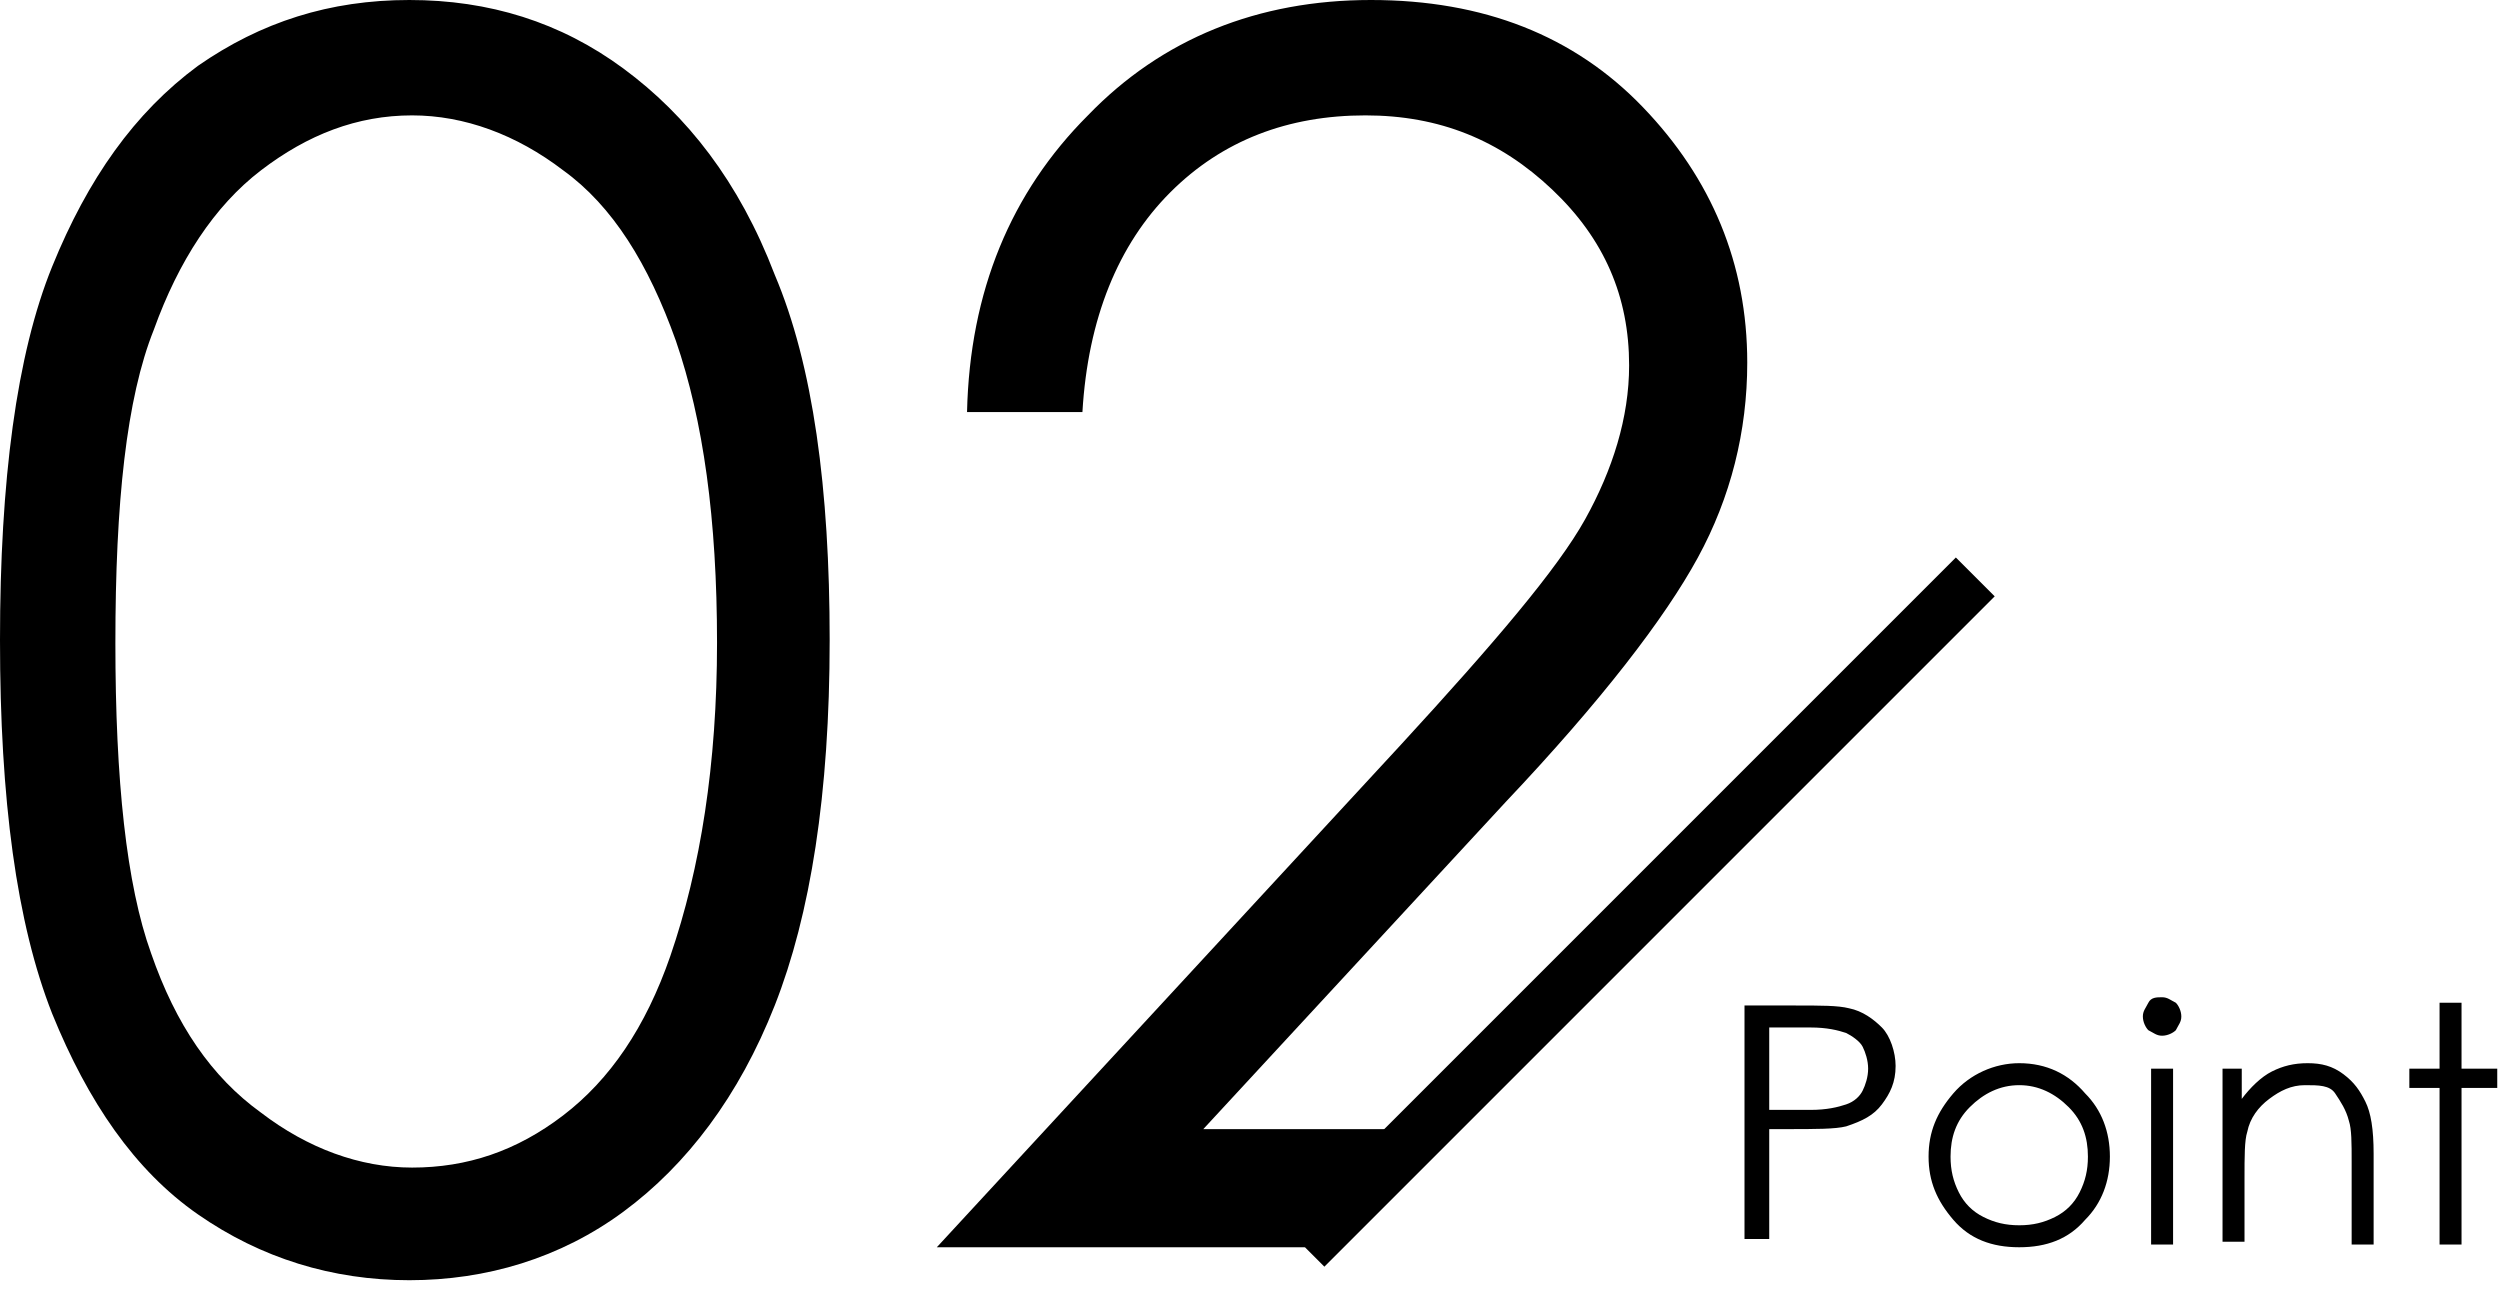 <svg xmlns="http://www.w3.org/2000/svg" viewBox="0 0 91 47"><path d="M0 23.3c0-5.8.6-10.4 1.9-13.6 1.3-3.2 3-5.6 5.3-7.3C9.5.8 12 0 14.9 0c2.9 0 5.5.8 7.8 2.5s4.2 4.1 5.5 7.5c1.4 3.3 2 7.8 2 13.3 0 5.6-.7 10-2 13.3-1.3 3.3-3.2 5.8-5.5 7.5-2.3 1.7-5 2.5-7.8 2.5s-5.4-.8-7.7-2.4c-2.3-1.6-4-4.1-5.3-7.3C.6 33.6 0 29.1 0 23.3zm4.2.1c0 5 .4 8.8 1.3 11.3.9 2.6 2.2 4.5 4 5.8 1.7 1.3 3.6 2 5.5 2 2 0 3.8-.6 5.5-1.9 1.7-1.3 3-3.2 3.9-5.8 1.1-3.2 1.7-7 1.7-11.4 0-4.5-.5-8.1-1.5-11-1-2.8-2.3-4.9-4.1-6.2-1.7-1.3-3.6-2-5.5-2-2 0-3.8.7-5.5 2-1.7 1.3-3 3.3-3.9 5.8-1 2.5-1.4 6.3-1.4 11.4zM39.4 15h-4.2c.1-4.4 1.6-8 4.4-10.8C42.3 1.4 45.8 0 49.9 0c4.1 0 7.4 1.3 9.9 3.9 2.5 2.6 3.8 5.7 3.8 9.3 0 2.5-.6 4.9-1.8 7.1-1.2 2.2-3.5 5.2-7 8.9l-11 11.9h8l-4.3 4.3H34.1L51 27.1c3.4-3.7 5.7-6.4 6.7-8.2 1-1.8 1.6-3.7 1.6-5.6 0-2.5-.9-4.6-2.8-6.4-1.9-1.8-4.1-2.7-6.8-2.7-2.8 0-5.2.9-7.1 2.8-1.9 1.9-3 4.6-3.2 8z"/><path fill="none" stroke="#000" stroke-width="2" stroke-miterlimit="10" d="M71.9 21L47.5 45.4"/><g><path d="M63.6 36.6h1.7c1 0 1.6 0 2 .1.5.1.9.4 1.2.7s.5.9.5 1.4c0 .6-.2 1-.5 1.4s-.7.6-1.3.8c-.4.1-1.1.1-2.2.1h-.6v4h-.9v-8.5zm.8.9v2.9h1.5c.6 0 1-.1 1.3-.2.3-.1.5-.3.6-.5s.2-.5.2-.8c0-.3-.1-.6-.2-.8s-.4-.4-.6-.5c-.3-.1-.7-.2-1.3-.2h-1.5zM73.5 38.7c1 0 1.8.4 2.4 1.1.6.6.9 1.4.9 2.3 0 .9-.3 1.7-.9 2.3-.6.7-1.4 1-2.4 1s-1.8-.3-2.4-1c-.6-.7-.9-1.4-.9-2.3 0-.9.3-1.6.9-2.3.6-.7 1.5-1.1 2.4-1.1zm0 .8c-.7 0-1.3.3-1.8.8s-.7 1.1-.7 1.8c0 .5.1.9.3 1.3s.5.7.9.9c.4.2.8.3 1.3.3s.9-.1 1.3-.3c.4-.2.7-.5.9-.9s.3-.8.3-1.3c0-.7-.2-1.3-.7-1.8s-1.1-.8-1.8-.8zM78.7 36.3c.2 0 .3.1.5.2.1.1.2.3.2.5s-.1.3-.2.5c-.1.1-.3.2-.5.2s-.3-.1-.5-.2c-.1-.1-.2-.3-.2-.5s.1-.3.2-.5.3-.2.5-.2zm-.4 2.6h.8v6.4h-.8v-6.4zM80.8 38.9h.8V40c.3-.4.7-.8 1.1-1s.8-.3 1.3-.3.9.1 1.3.4.6.6.8 1 .3 1 .3 1.9v3.3h-.8v-3c0-.7 0-1.2-.1-1.5-.1-.4-.3-.7-.5-1s-.6-.3-1.1-.3c-.5 0-.9.2-1.3.5s-.7.7-.8 1.2c-.1.3-.1.9-.1 1.7v2.3h-.8v-6.3zM88.8 36.5h.8v2.4h1.3v.7h-1.3v5.7h-.8v-5.7h-1.1v-.7h1.1v-2.4z"/></g></svg>